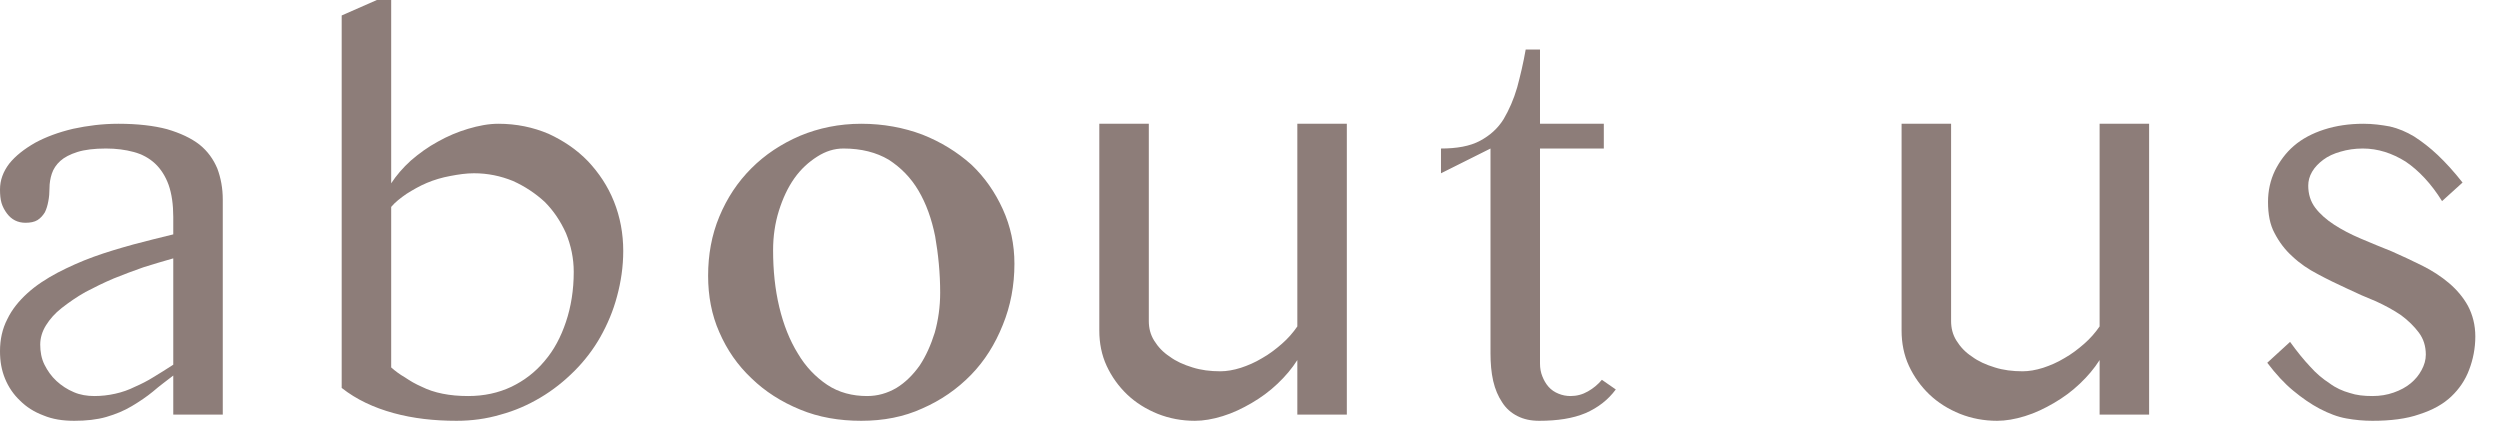 <?xml version="1.0" standalone="no"?><!-- Generator: Adobe Fireworks CS6, Export SVG Extension by Aaron Beall (http://fireworks.abeall.com) . Version: 0.6.1  --><!DOCTYPE svg PUBLIC "-//W3C//DTD SVG 1.1//EN" "http://www.w3.org/Graphics/SVG/1.1/DTD/svg11.dtd"><svg id="Untitled-%u30DA%u30FC%u30B8%201" viewBox="0 0 101 17" style="background-color:#ffffff00" version="1.1"	xmlns="http://www.w3.org/2000/svg" xmlns:xlink="http://www.w3.org/1999/xlink" xml:space="preserve"	x="0px" y="0px" width="101px" height="17px">	<g id="%u30EC%u30A4%u30E4%u30FC%201">		<path d="M 9 8.062 C 9 7.609 8.922 7.188 8.781 6.812 C 8.625 6.438 8.391 6.109 8.062 5.844 C 7.719 5.578 7.281 5.375 6.75 5.219 C 6.219 5.078 5.562 5 4.781 5 C 4.141 5 3.531 5.078 2.953 5.203 C 2.359 5.344 1.859 5.531 1.422 5.766 C 0.984 6.016 0.625 6.297 0.375 6.609 C 0.125 6.938 0 7.281 0 7.656 C 0 7.859 0.016 8.047 0.062 8.203 C 0.109 8.359 0.188 8.5 0.281 8.625 C 0.375 8.75 0.484 8.844 0.609 8.906 C 0.734 8.969 0.875 9 1.031 9 C 1.219 9 1.391 8.969 1.516 8.891 C 1.641 8.812 1.734 8.703 1.812 8.578 C 1.875 8.453 1.922 8.297 1.953 8.125 C 1.984 7.969 2 7.781 2 7.594 C 2 7.406 2.031 7.203 2.094 7.016 C 2.156 6.828 2.266 6.656 2.438 6.5 C 2.594 6.359 2.828 6.234 3.125 6.141 C 3.422 6.047 3.812 6 4.281 6 C 4.688 6 5.062 6.047 5.406 6.141 C 5.75 6.234 6.031 6.391 6.266 6.609 C 6.5 6.828 6.688 7.125 6.812 7.469 C 6.938 7.828 7 8.266 7 8.766 L 7 9.469 C 6.469 9.594 5.938 9.734 5.391 9.875 C 4.828 10.031 4.297 10.188 3.781 10.375 C 3.266 10.562 2.781 10.781 2.328 11.016 C 1.859 11.266 1.453 11.531 1.109 11.844 C 0.766 12.156 0.484 12.5 0.297 12.891 C 0.094 13.281 0 13.719 0 14.188 C 0 14.594 0.062 14.953 0.203 15.297 C 0.344 15.641 0.547 15.938 0.812 16.188 C 1.062 16.438 1.375 16.641 1.75 16.781 C 2.125 16.938 2.531 17 3 17 C 3.484 17 3.922 16.953 4.297 16.844 C 4.672 16.734 5.016 16.594 5.328 16.406 C 5.641 16.219 5.922 16.031 6.188 15.812 C 6.438 15.594 6.719 15.391 7 15.172 L 7 16.75 L 9 16.75 L 9 8.062 L 9 8.062 ZM 7 14.734 C 6.719 14.922 6.453 15.078 6.203 15.234 C 5.953 15.391 5.703 15.516 5.453 15.625 C 5.203 15.75 4.938 15.844 4.656 15.906 C 4.375 15.969 4.094 16 3.812 16 C 3.516 16 3.234 15.953 2.984 15.844 C 2.719 15.734 2.484 15.578 2.281 15.391 C 2.078 15.203 1.922 14.984 1.797 14.734 C 1.672 14.484 1.625 14.203 1.625 13.922 C 1.625 13.656 1.703 13.391 1.859 13.141 C 2.016 12.891 2.219 12.656 2.5 12.438 C 2.781 12.219 3.094 12 3.453 11.797 C 3.812 11.609 4.188 11.422 4.594 11.25 C 4.984 11.094 5.391 10.938 5.797 10.797 C 6.203 10.672 6.609 10.547 7 10.438 L 7 14.734 L 7 14.734 Z" fill="#8d7d79"/>		<path d="M 13.804 15.672 C 14.398 16.141 15.101 16.469 15.898 16.688 C 16.695 16.906 17.538 17 18.445 17 C 19.054 17 19.648 16.922 20.226 16.75 C 20.804 16.594 21.335 16.359 21.835 16.062 C 22.335 15.766 22.788 15.406 23.21 14.984 C 23.616 14.578 23.976 14.109 24.257 13.609 C 24.538 13.109 24.773 12.562 24.929 11.969 C 25.085 11.391 25.179 10.781 25.179 10.141 C 25.179 9.438 25.054 8.766 24.804 8.141 C 24.554 7.516 24.195 6.984 23.757 6.516 C 23.304 6.047 22.773 5.688 22.163 5.406 C 21.538 5.141 20.866 5 20.132 5 C 19.741 5 19.335 5.078 18.913 5.203 C 18.491 5.328 18.085 5.5 17.695 5.719 C 17.288 5.938 16.929 6.203 16.601 6.484 C 16.273 6.781 16.007 7.094 15.804 7.406 L 15.804 0 L 15.226 0 L 13.804 0.625 L 13.804 15.672 L 13.804 15.672 ZM 15.804 8.359 C 15.96 8.172 16.179 8 16.429 7.828 C 16.679 7.672 16.945 7.516 17.241 7.391 C 17.538 7.266 17.851 7.172 18.195 7.109 C 18.523 7.047 18.835 7 19.148 7 C 19.71 7 20.226 7.109 20.726 7.312 C 21.21 7.531 21.632 7.812 22.007 8.156 C 22.366 8.516 22.648 8.938 22.866 9.422 C 23.07 9.922 23.179 10.438 23.179 10.984 C 23.179 11.719 23.07 12.391 22.866 13 C 22.663 13.609 22.382 14.141 22.007 14.578 C 21.632 15.031 21.179 15.375 20.663 15.625 C 20.132 15.875 19.554 16 18.913 16 C 18.538 16 18.195 15.969 17.882 15.906 C 17.57 15.844 17.288 15.75 17.038 15.625 C 16.788 15.516 16.57 15.391 16.366 15.25 C 16.148 15.125 15.96 14.984 15.804 14.844 L 15.804 8.359 L 15.804 8.359 Z" fill="#8d7d79"/>		<path d="M 37.264 16.5 C 38.014 16.172 38.67 15.719 39.233 15.141 C 39.78 14.578 40.202 13.906 40.514 13.125 C 40.827 12.359 40.983 11.531 40.983 10.656 C 40.983 9.875 40.827 9.141 40.514 8.453 C 40.202 7.766 39.78 7.156 39.233 6.641 C 38.67 6.141 38.014 5.734 37.264 5.438 C 36.514 5.156 35.686 5 34.795 5 C 33.905 5 33.077 5.172 32.327 5.484 C 31.561 5.812 30.905 6.25 30.358 6.797 C 29.796 7.359 29.374 8 29.061 8.75 C 28.749 9.5 28.608 10.297 28.608 11.141 C 28.608 11.953 28.749 12.719 29.061 13.422 C 29.374 14.141 29.796 14.75 30.358 15.281 C 30.905 15.812 31.561 16.234 32.327 16.547 C 33.077 16.859 33.905 17 34.795 17 C 35.686 17 36.514 16.844 37.264 16.5 L 37.264 16.5 ZM 33.42 15.547 C 32.952 15.234 32.545 14.812 32.233 14.281 C 31.905 13.75 31.655 13.125 31.483 12.406 C 31.311 11.688 31.233 10.922 31.233 10.109 C 31.233 9.547 31.311 9.016 31.467 8.516 C 31.624 8.016 31.827 7.578 32.092 7.203 C 32.358 6.828 32.67 6.547 33.014 6.328 C 33.358 6.109 33.702 6 34.077 6 C 34.795 6 35.405 6.156 35.905 6.453 C 36.389 6.766 36.795 7.172 37.108 7.703 C 37.42 8.234 37.639 8.844 37.78 9.547 C 37.905 10.266 37.983 11.016 37.983 11.828 C 37.983 12.391 37.905 12.938 37.764 13.438 C 37.608 13.938 37.405 14.391 37.155 14.766 C 36.889 15.141 36.577 15.453 36.217 15.672 C 35.842 15.891 35.452 16 35.03 16 C 34.436 16 33.889 15.859 33.42 15.547 L 33.42 15.547 Z" fill="#8d7d79"/>		<path d="M 44.412 5 L 44.412 13.359 C 44.412 13.859 44.506 14.344 44.709 14.781 C 44.912 15.219 45.193 15.609 45.537 15.938 C 45.881 16.266 46.303 16.531 46.771 16.719 C 47.24 16.906 47.74 17 48.271 17 C 48.615 17 48.99 16.938 49.396 16.812 C 49.803 16.688 50.193 16.5 50.568 16.281 C 50.943 16.062 51.287 15.812 51.615 15.5 C 51.928 15.203 52.193 14.891 52.412 14.547 L 52.412 16.75 L 54.412 16.75 L 54.412 5 L 52.412 5 L 52.412 13.188 C 52.24 13.438 52.037 13.672 51.787 13.891 C 51.537 14.109 51.271 14.312 50.99 14.469 C 50.709 14.641 50.412 14.766 50.131 14.859 C 49.834 14.953 49.553 15 49.303 15 C 48.896 15 48.521 14.953 48.178 14.844 C 47.818 14.734 47.506 14.594 47.256 14.406 C 46.99 14.234 46.787 14.016 46.631 13.766 C 46.474 13.516 46.412 13.25 46.412 12.969 L 46.412 5 L 44.412 5 L 44.412 5 Z" fill="#8d7d79"/>		<path d="M 64.716 15.344 C 64.56 15.531 64.372 15.688 64.153 15.812 C 63.935 15.938 63.7 16 63.45 16 C 63.279 16 63.122 15.969 62.966 15.906 C 62.81 15.844 62.669 15.75 62.56 15.625 C 62.45 15.5 62.372 15.359 62.31 15.203 C 62.247 15.047 62.216 14.875 62.216 14.688 L 62.216 6 L 64.794 6 L 64.794 5 L 62.216 5 L 62.216 2 L 61.638 2 C 61.544 2.547 61.419 3.062 61.294 3.531 C 61.154 4.016 60.966 4.438 60.747 4.812 C 60.513 5.188 60.2 5.469 59.794 5.688 C 59.388 5.906 58.857 6 58.216 6 L 58.216 7 L 60.216 6 L 60.216 14.266 C 60.216 14.672 60.247 15.047 60.325 15.391 C 60.404 15.734 60.529 16.016 60.685 16.25 C 60.841 16.5 61.06 16.688 61.31 16.812 C 61.56 16.938 61.841 17 62.185 17 C 62.919 17 63.544 16.906 64.06 16.688 C 64.56 16.469 64.966 16.156 65.278 15.734 L 64.716 15.344 L 64.716 15.344 Z" fill="#8d7d79"/>		<path d="M 76.824 5 L 76.824 13.359 C 76.824 13.859 76.918 14.344 77.121 14.781 C 77.324 15.219 77.605 15.609 77.949 15.938 C 78.293 16.266 78.715 16.531 79.183 16.719 C 79.652 16.906 80.152 17 80.683 17 C 81.027 17 81.402 16.938 81.808 16.812 C 82.215 16.688 82.605 16.5 82.98 16.281 C 83.355 16.062 83.699 15.812 84.027 15.5 C 84.34 15.203 84.605 14.891 84.824 14.547 L 84.824 16.75 L 86.824 16.75 L 86.824 5 L 84.824 5 L 84.824 13.188 C 84.652 13.438 84.449 13.672 84.199 13.891 C 83.949 14.109 83.683 14.312 83.402 14.469 C 83.121 14.641 82.824 14.766 82.543 14.859 C 82.246 14.953 81.965 15 81.715 15 C 81.308 15 80.933 14.953 80.59 14.844 C 80.23 14.734 79.918 14.594 79.668 14.406 C 79.402 14.234 79.199 14.016 79.043 13.766 C 78.886 13.516 78.824 13.25 78.824 12.969 L 78.824 5 L 76.824 5 L 76.824 5 Z" fill="#8d7d79"/>		<path d="M 94.925 15.875 C 94.644 15.797 94.362 15.672 94.112 15.484 C 93.847 15.312 93.581 15.094 93.331 14.812 C 93.066 14.531 92.8 14.203 92.519 13.812 L 91.597 14.656 C 91.941 15.109 92.284 15.484 92.644 15.781 C 93.003 16.078 93.362 16.328 93.722 16.516 C 94.081 16.703 94.441 16.844 94.8 16.906 C 95.144 16.969 95.503 17 95.847 17 C 96.581 17 97.222 16.922 97.753 16.734 C 98.284 16.562 98.706 16.328 99.034 16.016 C 99.347 15.719 99.597 15.359 99.753 14.938 C 99.909 14.531 100.003 14.078 100.003 13.594 C 100.003 13.125 99.894 12.719 99.706 12.359 C 99.519 12.016 99.253 11.703 98.941 11.438 C 98.628 11.172 98.269 10.938 97.862 10.734 C 97.456 10.531 97.05 10.344 96.628 10.156 C 96.191 9.984 95.784 9.812 95.378 9.641 C 94.972 9.469 94.612 9.281 94.3 9.078 C 93.987 8.875 93.722 8.641 93.534 8.391 C 93.347 8.141 93.253 7.844 93.253 7.5 C 93.253 7.312 93.3 7.125 93.409 6.938 C 93.519 6.75 93.675 6.594 93.862 6.453 C 94.05 6.312 94.284 6.203 94.566 6.125 C 94.831 6.047 95.128 6 95.456 6 C 96.066 6 96.644 6.188 97.191 6.531 C 97.722 6.891 98.222 7.422 98.659 8.125 L 99.487 7.375 C 99.144 6.938 98.8 6.562 98.487 6.266 C 98.175 5.969 97.847 5.719 97.534 5.516 C 97.222 5.328 96.894 5.188 96.55 5.109 C 96.206 5.047 95.862 5 95.487 5 C 94.909 5 94.378 5.078 93.894 5.234 C 93.409 5.391 93.003 5.609 92.675 5.891 C 92.347 6.172 92.097 6.516 91.909 6.891 C 91.722 7.281 91.628 7.703 91.628 8.156 C 91.628 8.656 91.706 9.078 91.894 9.422 C 92.081 9.781 92.316 10.094 92.612 10.359 C 92.909 10.641 93.253 10.875 93.644 11.078 C 94.019 11.281 94.409 11.469 94.816 11.656 C 95.206 11.844 95.597 12.016 95.987 12.172 C 96.362 12.344 96.706 12.531 97.003 12.734 C 97.3 12.953 97.534 13.188 97.722 13.438 C 97.909 13.688 98.003 13.984 98.003 14.328 C 98.003 14.547 97.941 14.75 97.831 14.953 C 97.722 15.156 97.581 15.328 97.394 15.484 C 97.206 15.641 96.972 15.766 96.706 15.859 C 96.441 15.953 96.159 16 95.847 16 C 95.503 16 95.206 15.969 94.925 15.875 L 94.925 15.875 Z" fill="#8d7d79"/>	</g></svg>